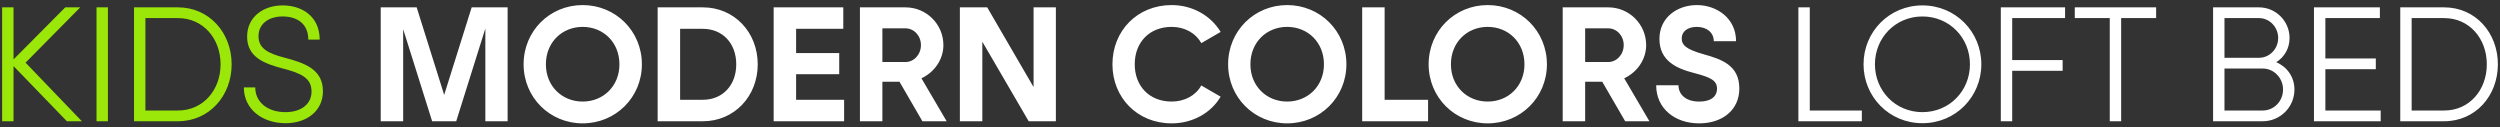 <svg width="433" height="22" viewBox="0 0 433 22" fill="none" xmlns="http://www.w3.org/2000/svg">
<rect x="0" y="0" width="433" height="22" fill="#333333" stroke="none"/>
<path d="M11.587 21L2.344 11.447V21H0.371V1.274H2.344V10.292L11.305 1.274H13.898L4.429 10.855L14.18 21H11.587ZM16.718 1.274H18.691V21H16.718V1.274ZM23.213 21V1.274H30.821C36.26 1.274 40.121 5.698 40.121 11.137C40.121 16.576 36.26 21 30.821 21H23.213ZM25.185 19.14H30.821C35.217 19.14 38.205 15.561 38.205 11.137C38.205 6.713 35.217 3.134 30.821 3.134H25.185V19.14ZM49.479 21.338C45.421 21.338 42.236 18.915 42.236 15.139H44.209C44.209 17.703 46.351 19.422 49.45 19.422C52.212 19.422 53.959 17.985 53.959 15.871C53.959 13.532 52.212 12.715 49.112 11.898C45.9 11.052 42.8 9.982 42.8 6.346C42.8 2.88 45.674 0.936 48.943 0.936C52.353 0.936 55.368 2.88 55.368 6.854H53.396C53.396 4.092 51.451 2.852 48.943 2.852C46.576 2.852 44.773 4.092 44.773 6.262C44.773 8.404 46.463 9.249 49.141 9.953C52.832 10.912 55.932 12.011 55.932 15.815C55.932 19.197 53.142 21.338 49.479 21.338Z" fill="#9BE709"/>
<path d="M65.941 21V1.274H72.168L76.931 16.435L81.693 1.274H87.921V21H84.061V4.937L79.016 21H74.846L69.829 5.05V21H65.941ZM100.917 21.366C95.224 21.366 90.687 16.886 90.687 11.137C90.687 5.36 95.224 0.879 100.917 0.879C106.609 0.879 111.174 5.36 111.174 11.137C111.174 16.886 106.609 21.366 100.917 21.366ZM94.548 11.137C94.548 14.913 97.338 17.59 100.917 17.59C104.495 17.59 107.285 14.913 107.285 11.137C107.285 7.333 104.495 4.656 100.917 4.656C97.338 4.656 94.548 7.333 94.548 11.137ZM113.907 21V1.274H121.741C127.18 1.274 131.238 5.586 131.238 11.137C131.238 16.689 127.18 21 121.741 21H113.907ZM117.796 17.28H121.741C125.151 17.28 127.518 14.772 127.518 11.137C127.518 7.502 125.151 4.994 121.741 4.994H117.796V17.28ZM133.997 21V1.274H146.058V4.994H137.885V9.193H145.353V12.856H137.885V17.28H146.199V21H133.997ZM159.761 21L155.788 14.152H152.829V21H148.94V1.274H156.83C160.465 1.274 163.396 4.205 163.396 7.812C163.396 10.292 161.846 12.518 159.592 13.56L163.96 21H159.761ZM152.829 10.742H156.83C158.296 10.742 159.507 9.446 159.507 7.812C159.507 6.177 158.296 4.909 156.83 4.909H152.829V10.742ZM179.015 1.274H182.876V21H178.17L170.138 7.22V21H166.25V1.274H170.984L179.015 15.082V1.274ZM202.932 21.366C196.958 21.366 192.675 16.886 192.675 11.137C192.675 5.36 196.958 0.879 202.932 0.879C206.539 0.879 209.724 2.711 211.415 5.529L208.061 7.474C207.103 5.726 205.187 4.656 202.932 4.656C199.072 4.656 196.535 7.333 196.535 11.137C196.535 14.913 199.072 17.59 202.932 17.59C205.187 17.59 207.131 16.519 208.061 14.8L211.415 16.745C209.752 19.563 206.568 21.366 202.932 21.366ZM222.938 21.366C217.246 21.366 212.709 16.886 212.709 11.137C212.709 5.36 217.246 0.879 222.938 0.879C228.631 0.879 233.196 5.36 233.196 11.137C233.196 16.886 228.631 21.366 222.938 21.366ZM216.57 11.137C216.57 14.913 219.36 17.59 222.938 17.59C226.517 17.59 229.307 14.913 229.307 11.137C229.307 7.333 226.517 4.656 222.938 4.656C219.36 4.656 216.57 7.333 216.57 11.137ZM235.929 21V1.274H239.818V17.28H247.342V21H235.929ZM257.668 21.366C251.976 21.366 247.439 16.886 247.439 11.137C247.439 5.36 251.976 0.879 257.668 0.879C263.361 0.879 267.926 5.36 267.926 11.137C267.926 16.886 263.361 21.366 257.668 21.366ZM251.299 11.137C251.299 14.913 254.089 17.59 257.668 17.59C261.247 17.59 264.037 14.913 264.037 11.137C264.037 7.333 261.247 4.656 257.668 4.656C254.089 4.656 251.299 7.333 251.299 11.137ZM281.48 21L277.507 14.152H274.548V21H270.659V1.274H278.549C282.185 1.274 285.115 4.205 285.115 7.812C285.115 10.292 283.565 12.518 281.311 13.56L285.679 21H281.48ZM274.548 10.742H278.549C280.015 10.742 281.226 9.446 281.226 7.812C281.226 6.177 280.015 4.909 278.549 4.909H274.548V10.742ZM294.29 21.366C290.063 21.366 286.851 18.774 286.851 14.772H290.711C290.711 16.209 291.81 17.59 294.29 17.59C296.601 17.59 297.39 16.491 297.39 15.392C297.39 13.899 296.263 13.391 293.36 12.63C290.289 11.841 287.414 10.489 287.414 6.741C287.414 3.021 290.514 0.879 293.896 0.879C297.306 0.879 300.687 3.134 300.687 7.135H296.827C296.827 5.614 295.587 4.656 293.896 4.656C292.233 4.656 291.275 5.501 291.275 6.628C291.275 7.84 292.064 8.544 295.051 9.39C298.151 10.263 301.251 11.278 301.251 15.336C301.251 19.056 298.32 21.366 294.29 21.366ZM311.48 21V1.274H313.453V19.14H322.471V21H311.48ZM332.966 21.338C327.217 21.338 322.765 16.773 322.765 11.137C322.765 5.501 327.217 0.936 332.966 0.936C338.714 0.936 343.167 5.501 343.167 11.137C343.167 16.773 338.714 21.338 332.966 21.338ZM324.737 11.137C324.737 15.73 328.288 19.422 332.966 19.422C337.644 19.422 341.194 15.73 341.194 11.137C341.194 6.544 337.644 2.852 332.966 2.852C328.288 2.852 324.737 6.544 324.737 11.137ZM346.54 21V1.274H357.671V3.134H348.513V10.404H357.249V12.264H348.513V21H346.54ZM373.442 1.274V3.134H367.384V21H365.411V3.134H359.352V1.274H373.442ZM391.901 19.14C393.846 19.14 395.424 17.534 395.424 15.505C395.424 13.504 393.846 11.87 391.901 11.87H385.279V19.14H391.901ZM383.307 21V1.274H391.253C394.184 1.274 396.551 3.669 396.551 6.572C396.551 8.404 395.649 9.897 394.24 10.771C396.1 11.56 397.397 13.307 397.397 15.505C397.397 18.548 394.945 21 391.901 21H383.307ZM385.279 10.01H391.253C393.085 10.01 394.579 8.488 394.579 6.572C394.579 4.684 393.085 3.134 391.253 3.134H385.279V10.01ZM400.781 21V1.274H412.194V3.134H402.754V10.123H411.49V11.982H402.754V19.14H412.335V21H400.781ZM415.725 21V1.274H423.333C428.772 1.274 432.633 5.698 432.633 11.137C432.633 16.576 428.772 21 423.333 21H415.725ZM417.697 19.14H423.333C427.729 19.14 430.716 15.561 430.716 11.137C430.716 6.713 427.729 3.134 423.333 3.134H417.697V19.14Z" fill="white"/>
</svg>
